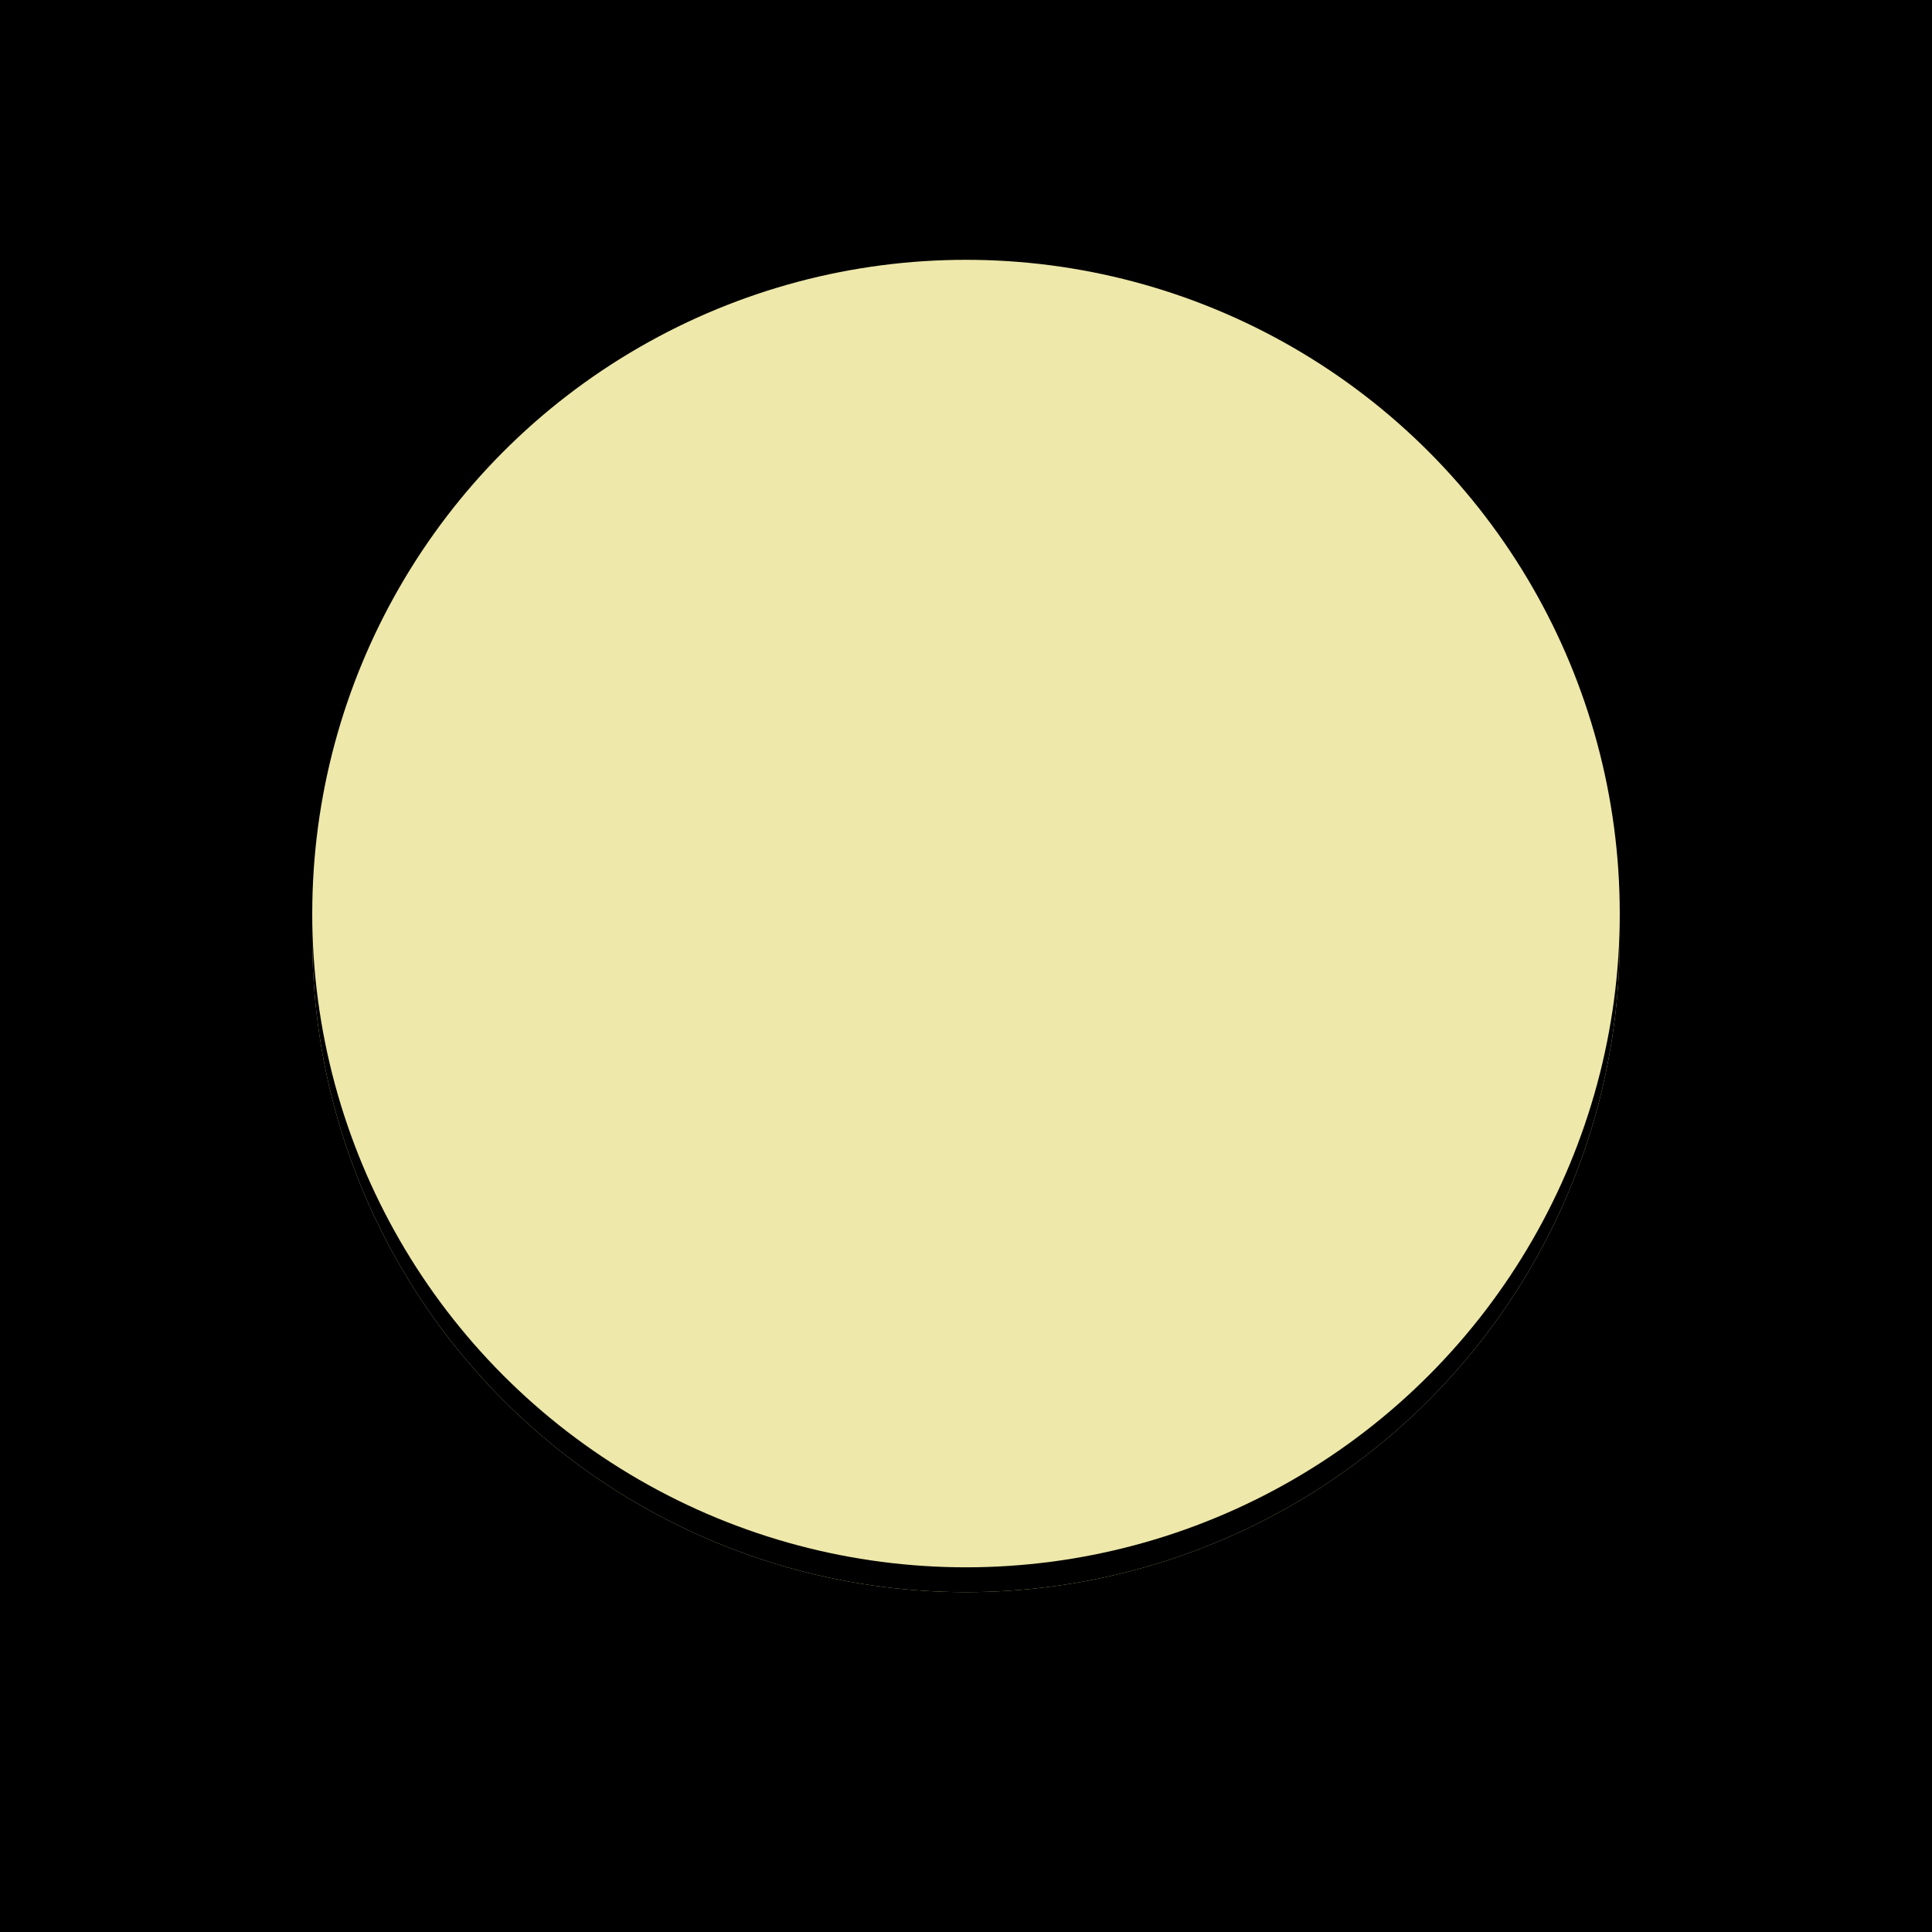 <?xml version="1.0" encoding="UTF-8"?>
<svg width="500" height="500" version="1.1" viewBox="0 0 500 500" xmlns="http://www.w3.org/2000/svg">
  <rect width="100%" height="100%" fill="#000000"/>
  <circle cx="250" cy="242.86" r="169.19" fill="#eee8aa"/>
  <circle cx="250" cy="242.86" r="169.19" fill="#0000007f"/>
  <circle cx="250" cy="236.43" r="169.19" fill="#eee8aa"/>
</svg>
